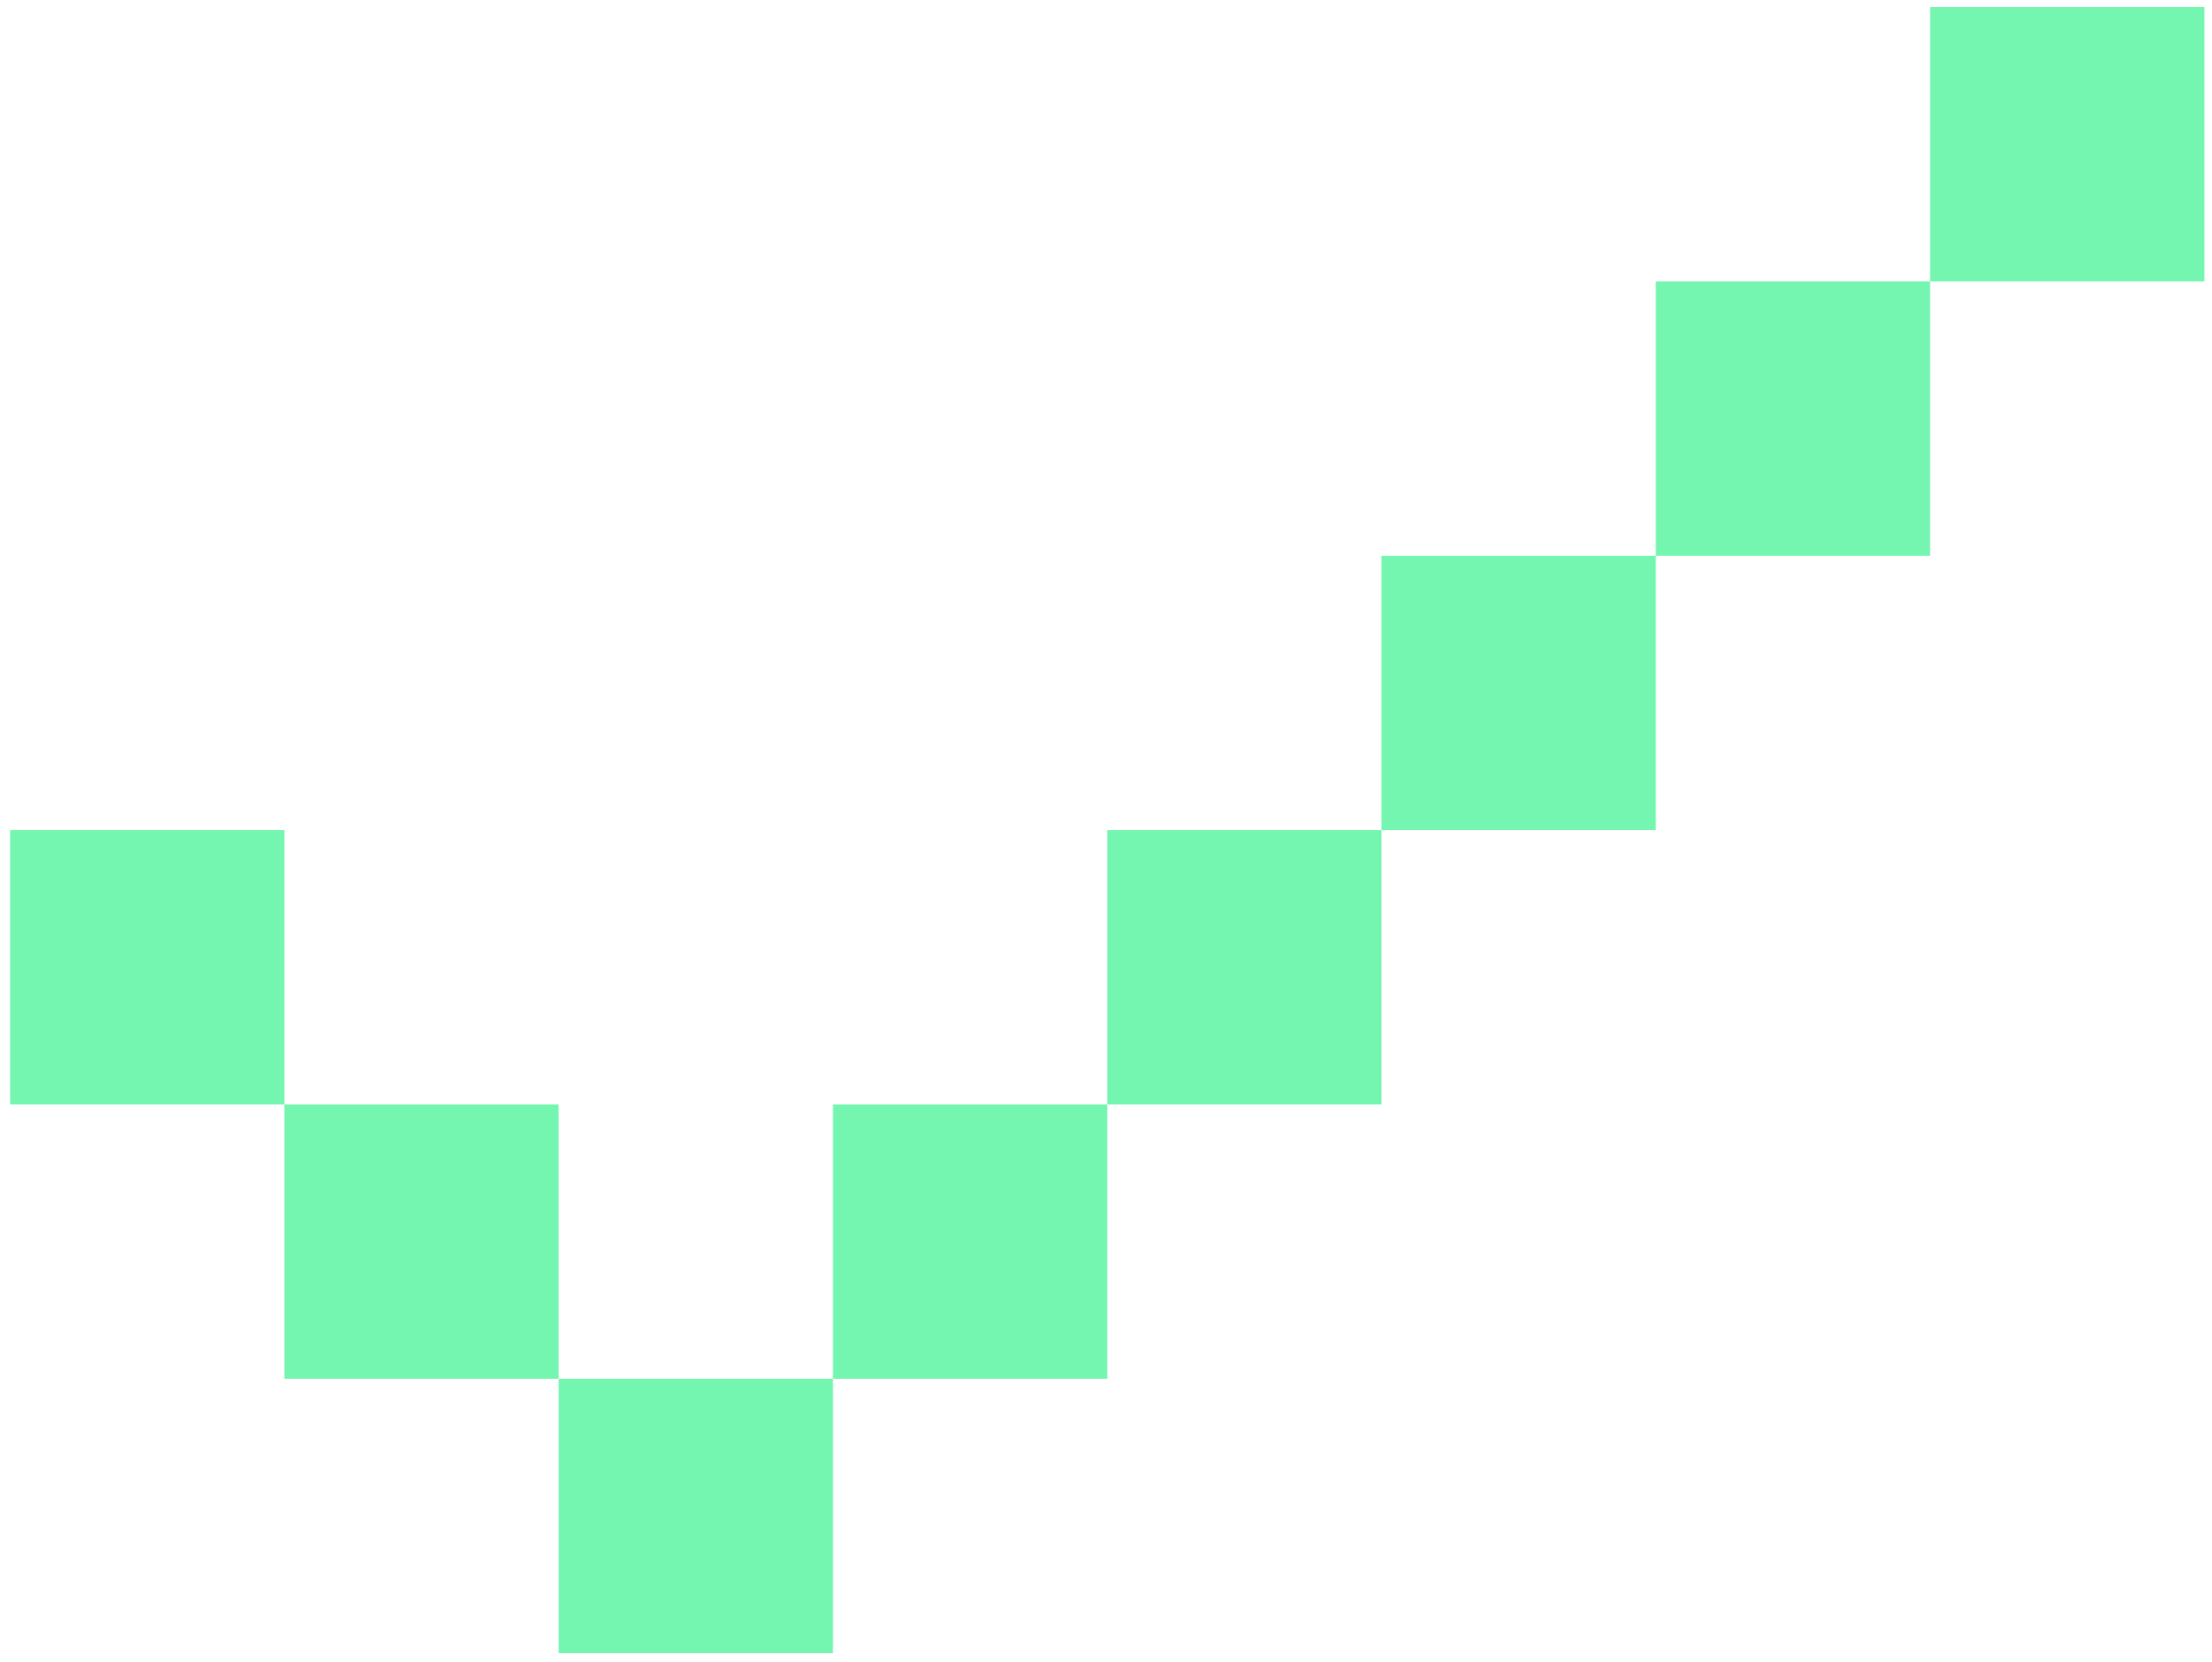 <?xml version="1.0" encoding="UTF-8"?> <svg xmlns="http://www.w3.org/2000/svg" width="213" height="160" viewBox="0 0 213 160" fill="none"><path d="M185.854 0.682H212.265V27.094H185.854V0.682ZM159.442 53.505V27.094H185.854V53.505H159.442ZM133.031 79.916V53.505H159.442V79.916H133.031ZM106.62 106.327H133.031V79.916H106.62V106.327ZM80.209 132.739H106.62V106.327H80.209V132.739ZM53.797 132.739V159.15H80.209V132.739H53.797ZM27.386 106.327H53.797V132.739H27.386V106.327ZM27.386 106.327H0.975V79.916H27.386V106.327Z" fill="#74F5B0"></path></svg> 